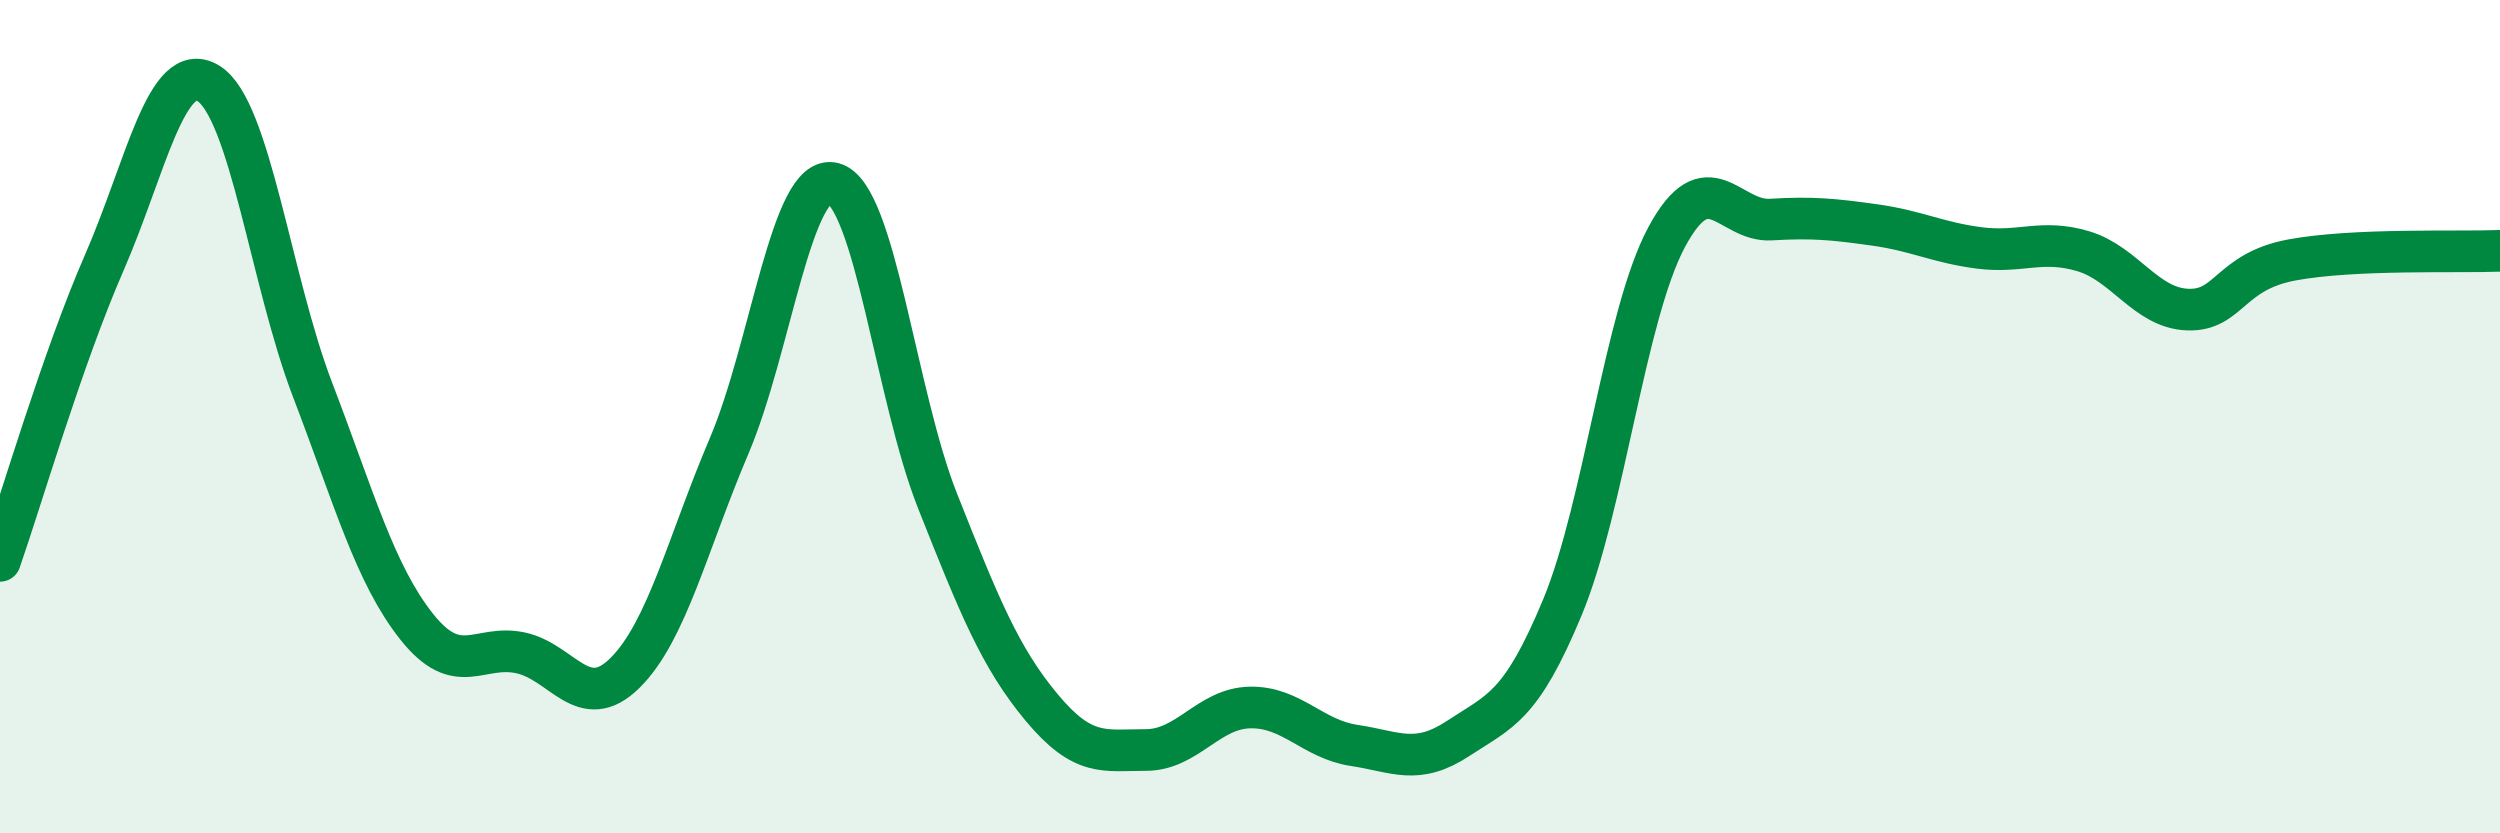 
    <svg width="60" height="20" viewBox="0 0 60 20" xmlns="http://www.w3.org/2000/svg">
      <path
        d="M 0,13.46 C 0.5,12.03 1.5,8.6 2.5,6.31 C 3.5,4.02 4,1.39 5,2 C 6,2.61 6.5,6.74 7.5,9.35 C 8.5,11.96 9,13.78 10,15.04 C 11,16.3 11.5,15.45 12.5,15.67 C 13.5,15.89 14,17.14 15,16.15 C 16,15.16 16.5,13.05 17.5,10.7 C 18.5,8.35 19,4.14 20,4.4 C 21,4.66 21.5,9.5 22.5,12.02 C 23.5,14.54 24,15.78 25,16.98 C 26,18.18 26.5,18 27.5,18 C 28.5,18 29,17 30,16.98 C 31,16.96 31.5,17.74 32.5,17.89 C 33.5,18.04 34,18.38 35,17.72 C 36,17.06 36.5,16.98 37.5,14.57 C 38.5,12.16 39,7.55 40,5.69 C 41,3.83 41.5,5.33 42.5,5.27 C 43.5,5.21 44,5.26 45,5.4 C 46,5.54 46.5,5.82 47.5,5.95 C 48.5,6.08 49,5.73 50,6.03 C 51,6.33 51.5,7.39 52.5,7.43 C 53.5,7.47 53.5,6.52 55,6.24 C 56.5,5.96 59,6.06 60,6.02L60 20L0 20Z"
        fill="#008740"
        opacity="0.1"
        stroke-linecap="round"
        stroke-linejoin="round"
      />
      <path
        d="M 0,13.46 C 0.5,12.03 1.5,8.6 2.5,6.31 C 3.5,4.02 4,1.39 5,2 C 6,2.61 6.5,6.74 7.5,9.35 C 8.5,11.96 9,13.78 10,15.04 C 11,16.3 11.5,15.45 12.5,15.67 C 13.5,15.89 14,17.14 15,16.15 C 16,15.16 16.5,13.05 17.5,10.7 C 18.5,8.35 19,4.14 20,4.4 C 21,4.66 21.5,9.5 22.5,12.02 C 23.5,14.54 24,15.78 25,16.98 C 26,18.18 26.5,18 27.5,18 C 28.5,18 29,17 30,16.98 C 31,16.96 31.5,17.74 32.5,17.89 C 33.5,18.04 34,18.38 35,17.72 C 36,17.06 36.5,16.98 37.5,14.57 C 38.5,12.16 39,7.55 40,5.69 C 41,3.83 41.5,5.33 42.5,5.27 C 43.5,5.21 44,5.26 45,5.4 C 46,5.54 46.5,5.82 47.5,5.95 C 48.5,6.08 49,5.73 50,6.03 C 51,6.33 51.5,7.39 52.5,7.43 C 53.5,7.47 53.5,6.52 55,6.24 C 56.5,5.96 59,6.06 60,6.02"
        stroke="#008740"
        stroke-width="1"
        fill="none"
        stroke-linecap="round"
        stroke-linejoin="round"
      />
    </svg>
  